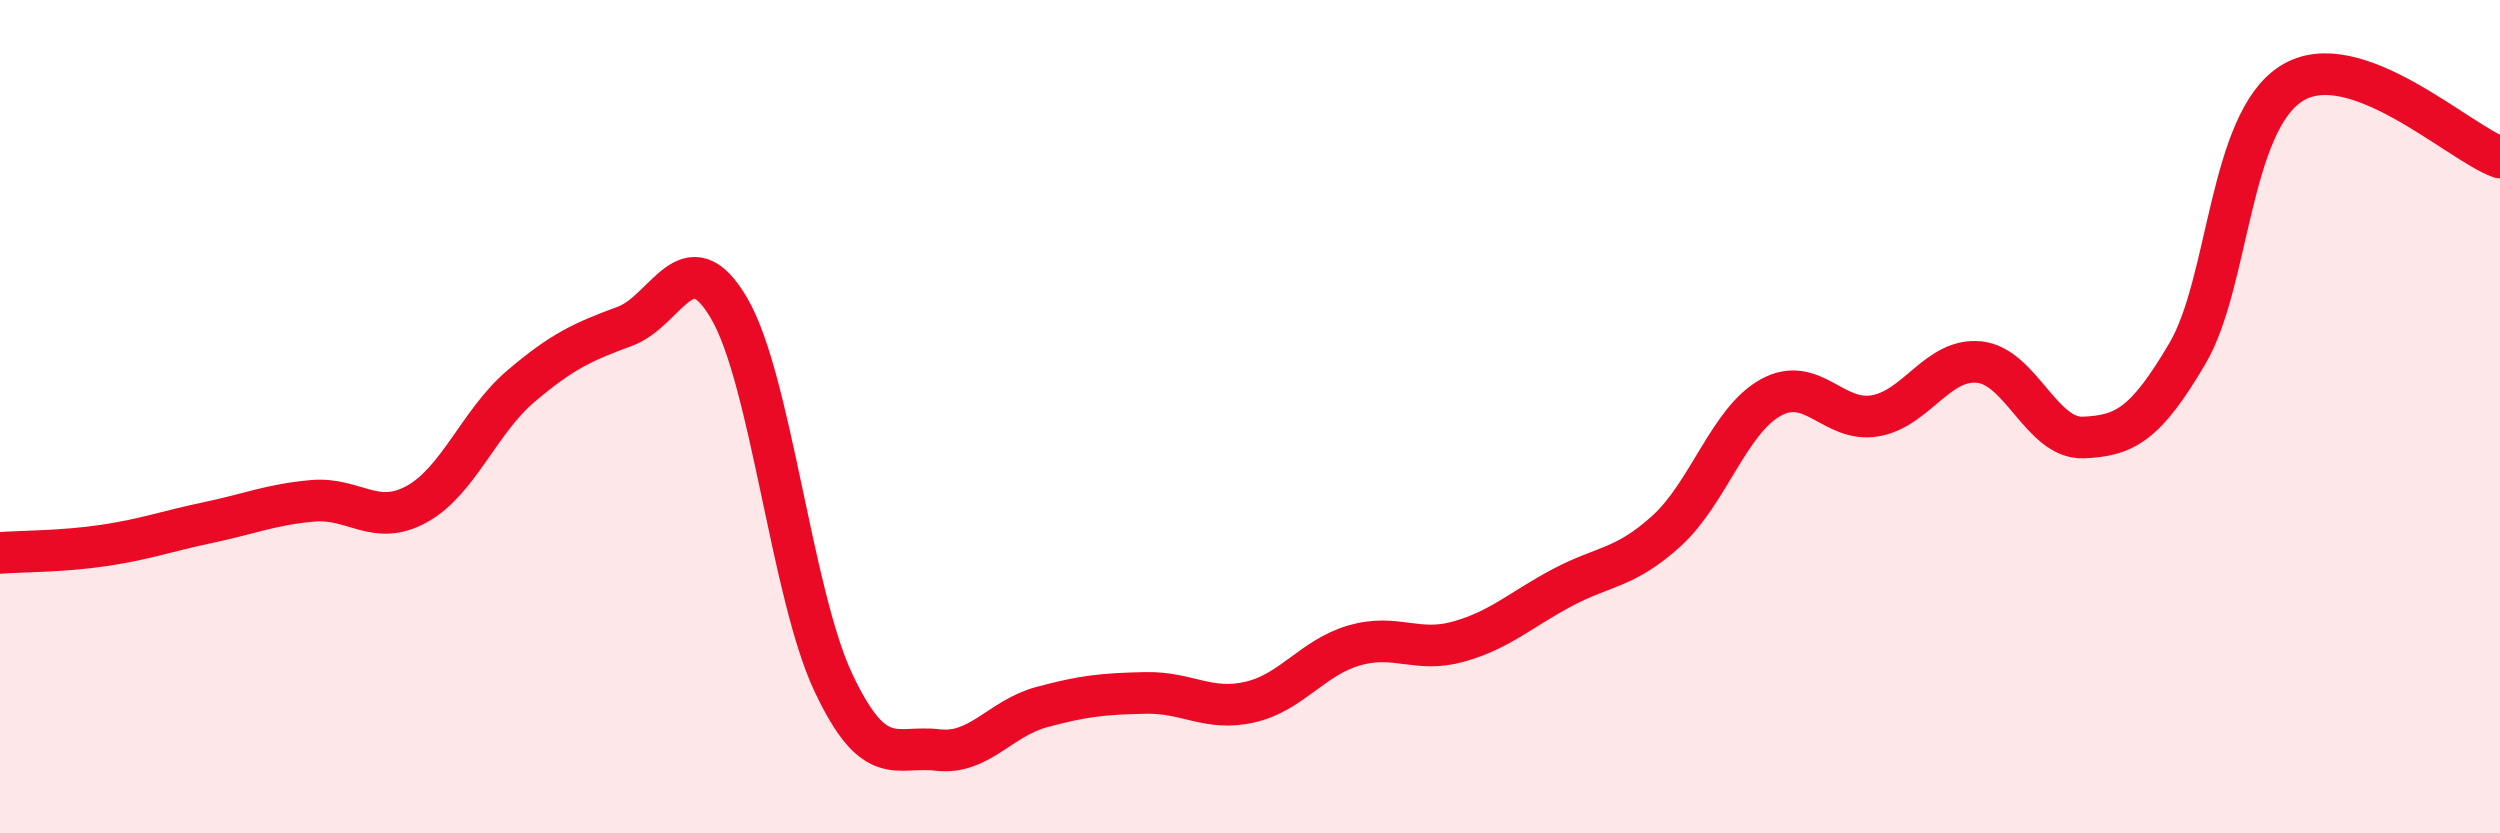 
    <svg width="60" height="20" viewBox="0 0 60 20" xmlns="http://www.w3.org/2000/svg">
      <path
        d="M 0,13.27 C 0.5,13.23 1.5,13.24 2.5,13.09 C 3.5,12.94 4,12.75 5,12.54 C 6,12.33 6.5,12.11 7.5,12.02 C 8.5,11.93 9,12.65 10,12.1 C 11,11.55 11.5,10.12 12.5,9.27 C 13.5,8.42 14,8.2 15,7.83 C 16,7.46 16.5,5.69 17.5,7.4 C 18.5,9.11 19,14.26 20,16.38 C 21,18.5 21.5,17.88 22.5,18 C 23.5,18.12 24,17.24 25,16.97 C 26,16.7 26.5,16.65 27.5,16.63 C 28.5,16.61 29,17.08 30,16.85 C 31,16.62 31.5,15.78 32.5,15.49 C 33.5,15.2 34,15.68 35,15.4 C 36,15.12 36.5,14.63 37.5,14.1 C 38.5,13.57 39,13.65 40,12.74 C 41,11.83 41.5,10.09 42.5,9.54 C 43.5,8.99 44,10.15 45,9.98 C 46,9.81 46.5,8.59 47.5,8.69 C 48.5,8.79 49,10.54 50,10.5 C 51,10.46 51.5,10.18 52.5,8.48 C 53.5,6.78 53.5,2.94 55,2 C 56.5,1.06 59,3.42 60,3.78L60 20L0 20Z"
        fill="#EB0A25"
        opacity="0.1"
        stroke-linecap="round"
        stroke-linejoin="round"
      />
      <path
        d="M 0,13.27 C 0.5,13.23 1.5,13.24 2.5,13.09 C 3.5,12.94 4,12.75 5,12.54 C 6,12.33 6.5,12.11 7.5,12.02 C 8.5,11.93 9,12.65 10,12.1 C 11,11.55 11.5,10.12 12.5,9.27 C 13.5,8.42 14,8.2 15,7.83 C 16,7.46 16.5,5.69 17.5,7.4 C 18.5,9.11 19,14.26 20,16.38 C 21,18.5 21.5,17.88 22.5,18 C 23.5,18.12 24,17.24 25,16.97 C 26,16.7 26.5,16.65 27.5,16.63 C 28.5,16.61 29,17.08 30,16.85 C 31,16.62 31.5,15.78 32.5,15.49 C 33.5,15.2 34,15.68 35,15.4 C 36,15.12 36.5,14.63 37.5,14.1 C 38.5,13.57 39,13.65 40,12.74 C 41,11.83 41.5,10.09 42.5,9.54 C 43.5,8.99 44,10.15 45,9.98 C 46,9.81 46.5,8.59 47.5,8.69 C 48.5,8.79 49,10.54 50,10.5 C 51,10.46 51.5,10.18 52.5,8.48 C 53.5,6.78 53.5,2.94 55,2 C 56.5,1.06 59,3.42 60,3.78"
        stroke="#EB0A25"
        stroke-width="1"
        fill="none"
        stroke-linecap="round"
        stroke-linejoin="round"
      />
    </svg>
  